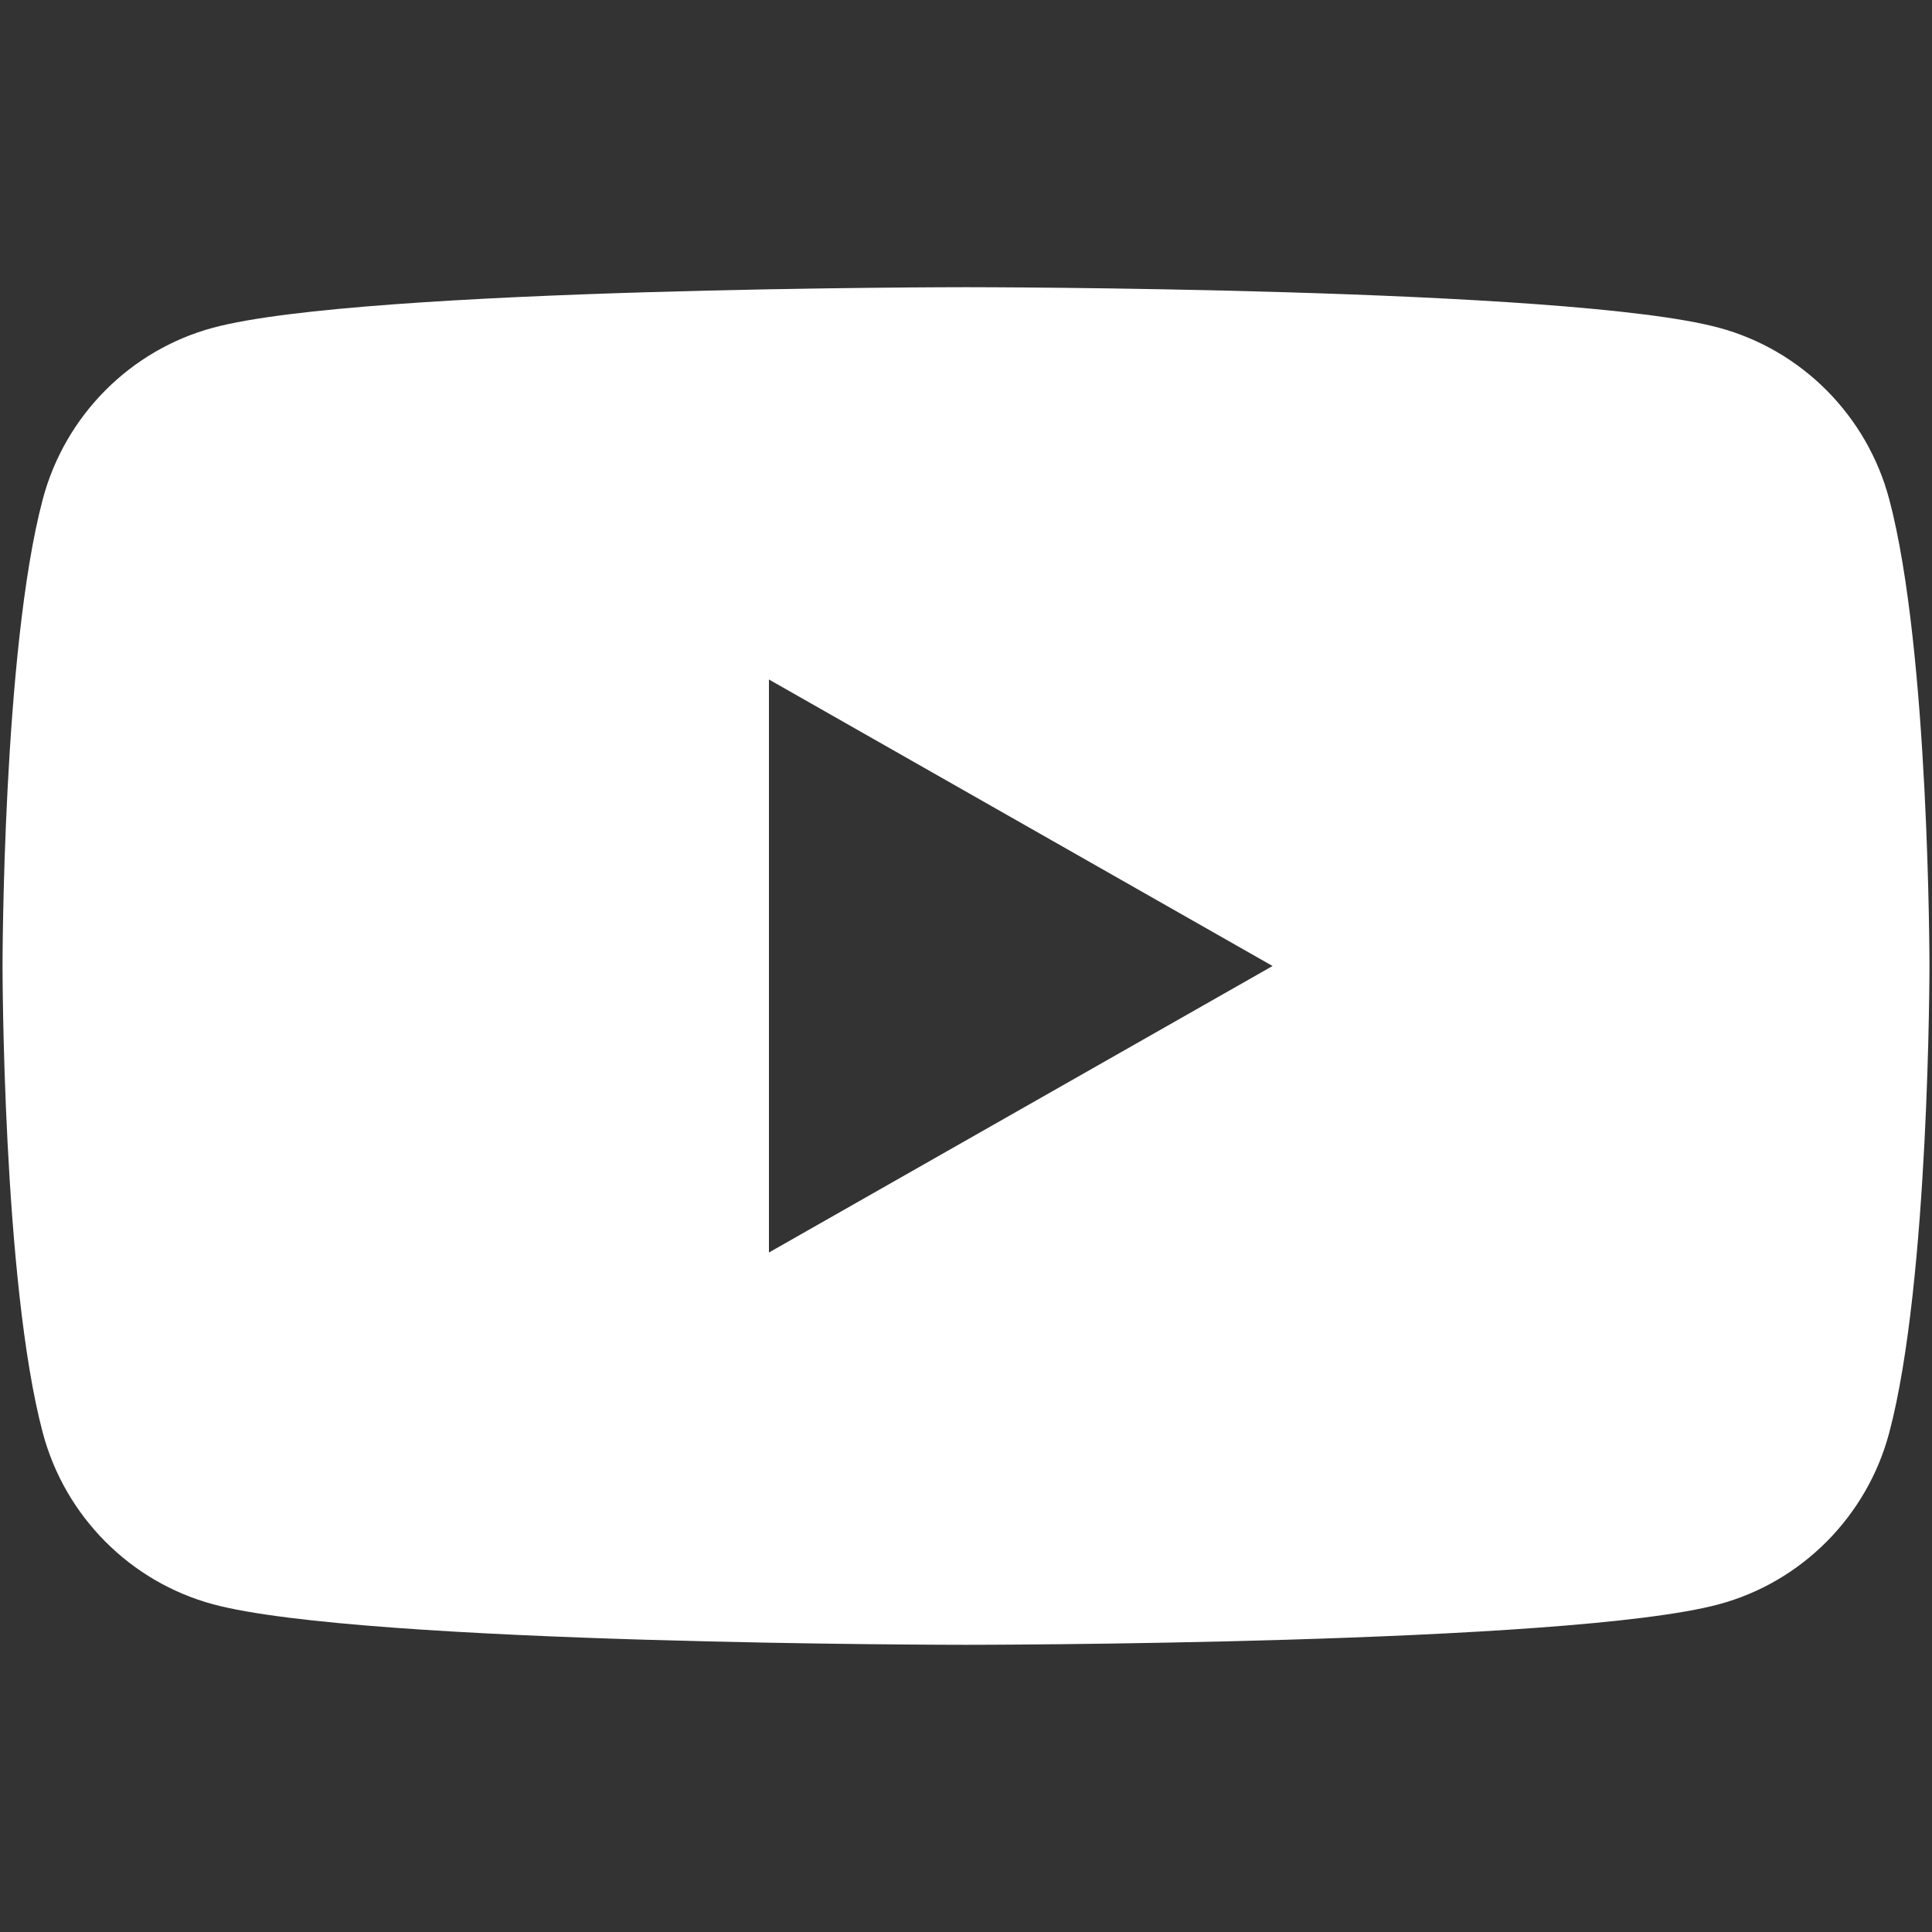 <?xml version="1.0" encoding="utf-8"?>
<!-- Generator: Adobe Illustrator 26.5.2, SVG Export Plug-In . SVG Version: 6.00 Build 0)  -->
<svg version="1.1" id="レイヤー_1" xmlns="http://www.w3.org/2000/svg" xmlns:xlink="http://www.w3.org/1999/xlink" x="0px"
	 y="0px" viewBox="0 0 74 74" enable-background="new 0 0 74 74" xml:space="preserve">
<rect x="0" y="0" width="74" height="74" fill="#333333" stroke="none"/>
<path fill="#FFFFFF" d="M72.361,19.12c-0.849-3.196-3.35-5.713-6.525-6.568C60.08,11,37,11,37,11s-23.08,0-28.836,1.552
	c-3.175,0.854-5.676,3.371-6.525,6.568C0.097,24.913,0.097,37,0.097,37s0,12.087,1.542,17.88c0.849,3.196,3.35,5.713,6.525,6.568
	C13.92,63,37,63,37,63s23.08,0,28.836-1.552c3.175-0.854,5.676-3.371,6.525-6.568C73.903,49.087,73.903,37,73.903,37
	S73.903,24.913,72.361,19.12z M29.452,47.974V26.026L48.742,37L29.452,47.974z"/>
<rect fill="none" width="74" height="74"/>
</svg>
